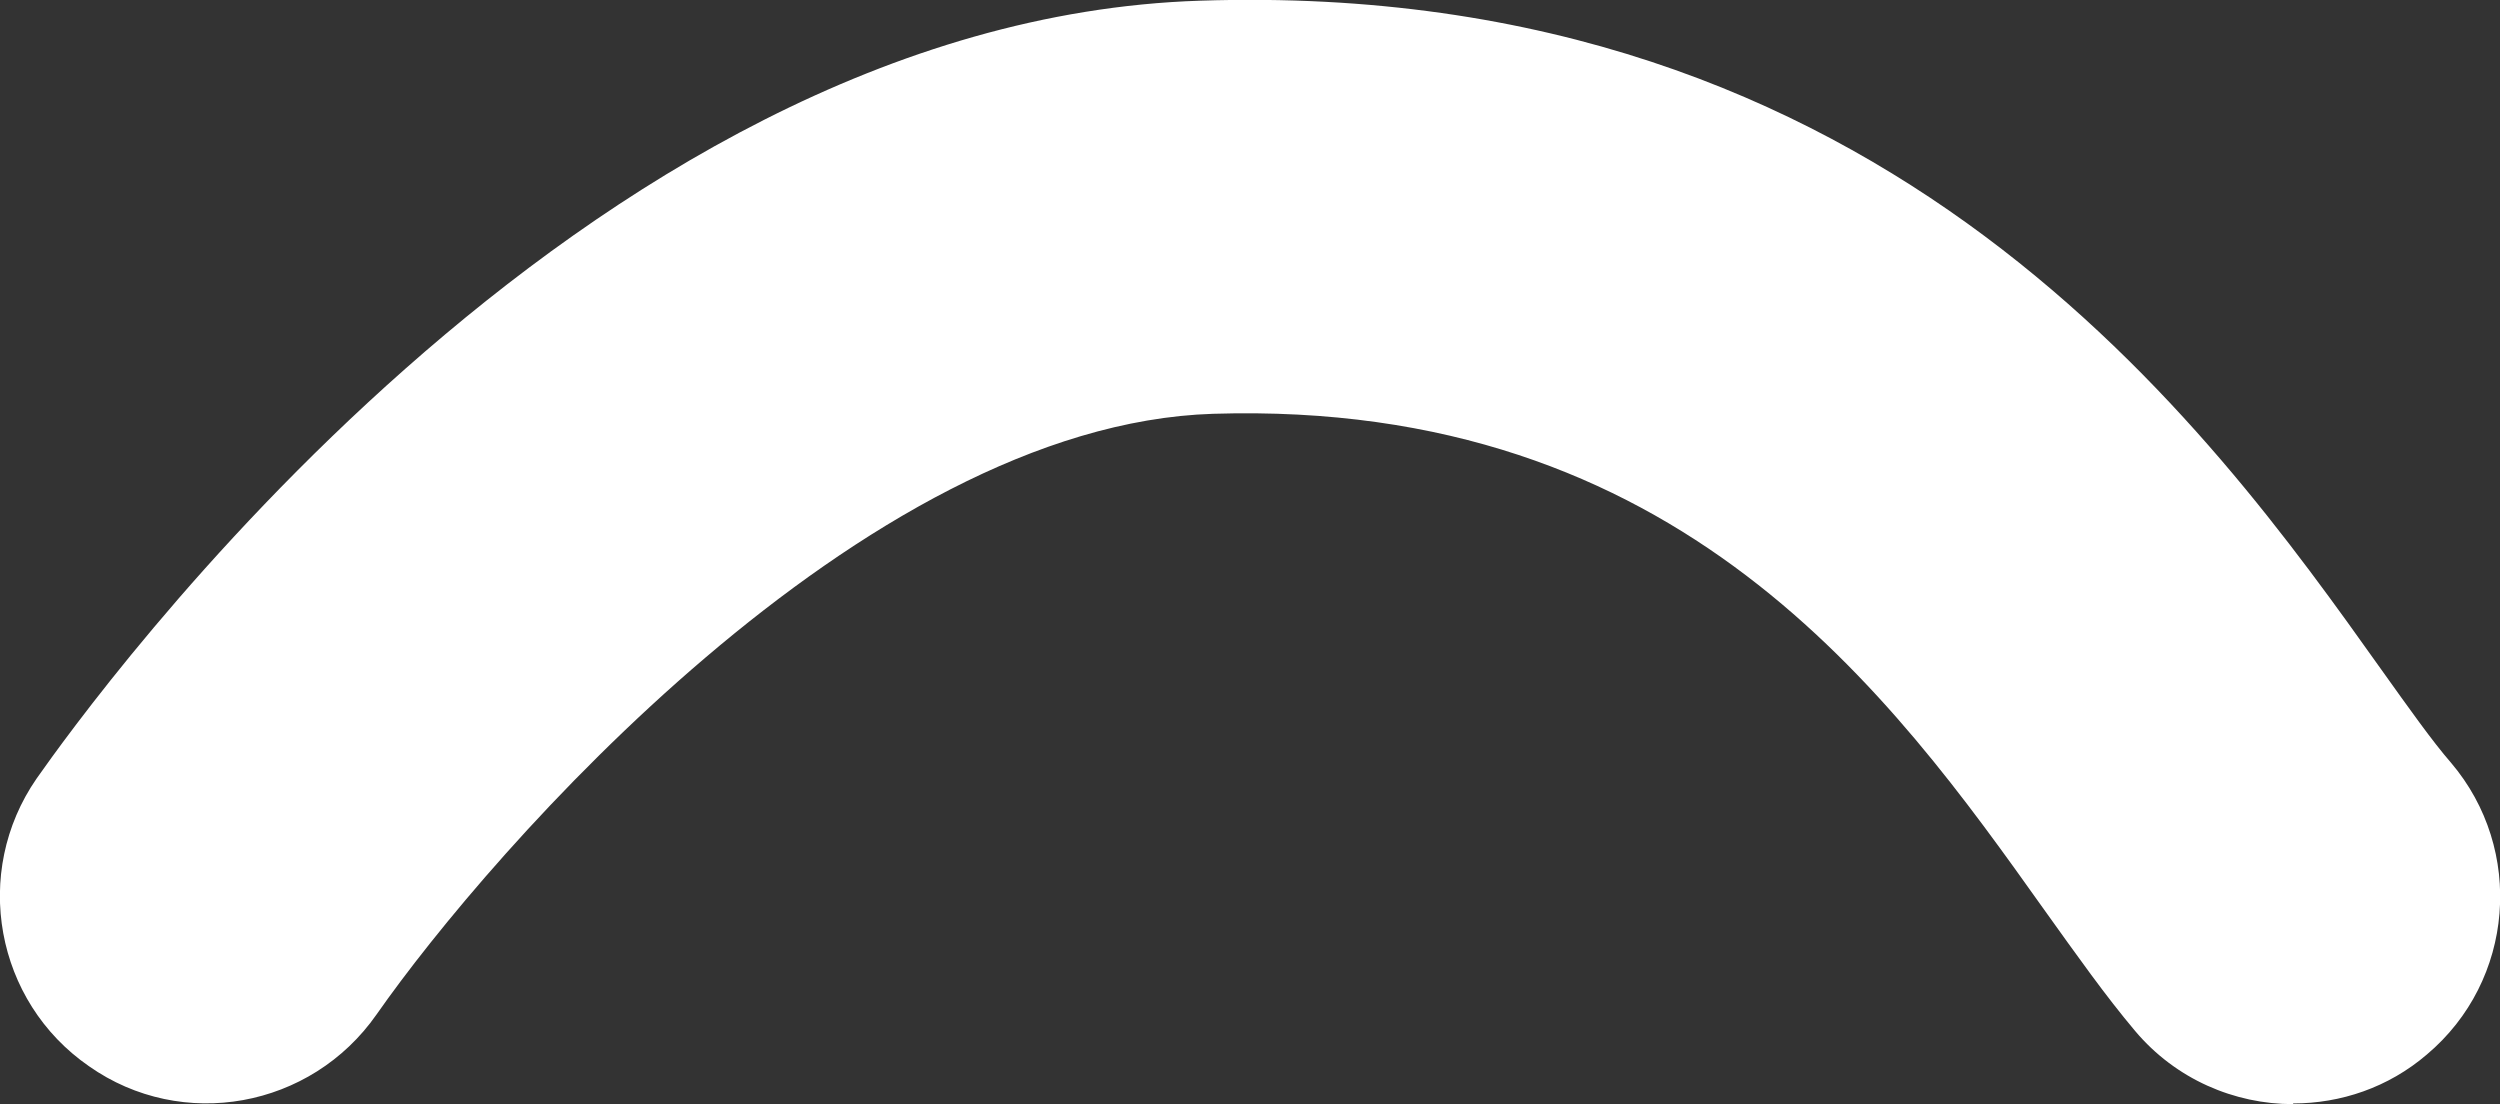 <?xml version="1.0" encoding="UTF-8"?><svg id="_イヤー_2" xmlns="http://www.w3.org/2000/svg" viewBox="0 0 36.25 16.01"><rect x="0" y="0" width="36.25" height="16.01" fill="#333333" stroke="none"/><defs><style>.cls-1{fill:#fff;}</style></defs><g id="_イヤー_2-2"><path class="cls-1" d="M33.25,16.01c-.85,0-1.7-.36-2.29-1.06-.43-.51-.84-1.09-1.32-1.76-2.22-3.12-5.28-7.4-12.05-7.19-5.09,.16-10.48,6.35-12.13,8.71-.95,1.36-2.82,1.7-4.17,.75-1.36-.94-1.7-2.81-.76-4.17C1.31,10.18,8.4,.3,17.4,.01c9.99-.33,14.64,6.2,17.13,9.7,.4,.56,.74,1.04,1.01,1.35,1.07,1.26,.92,3.16-.35,4.23-.56,.48-1.25,.71-1.94,.71Z"/></g></svg>